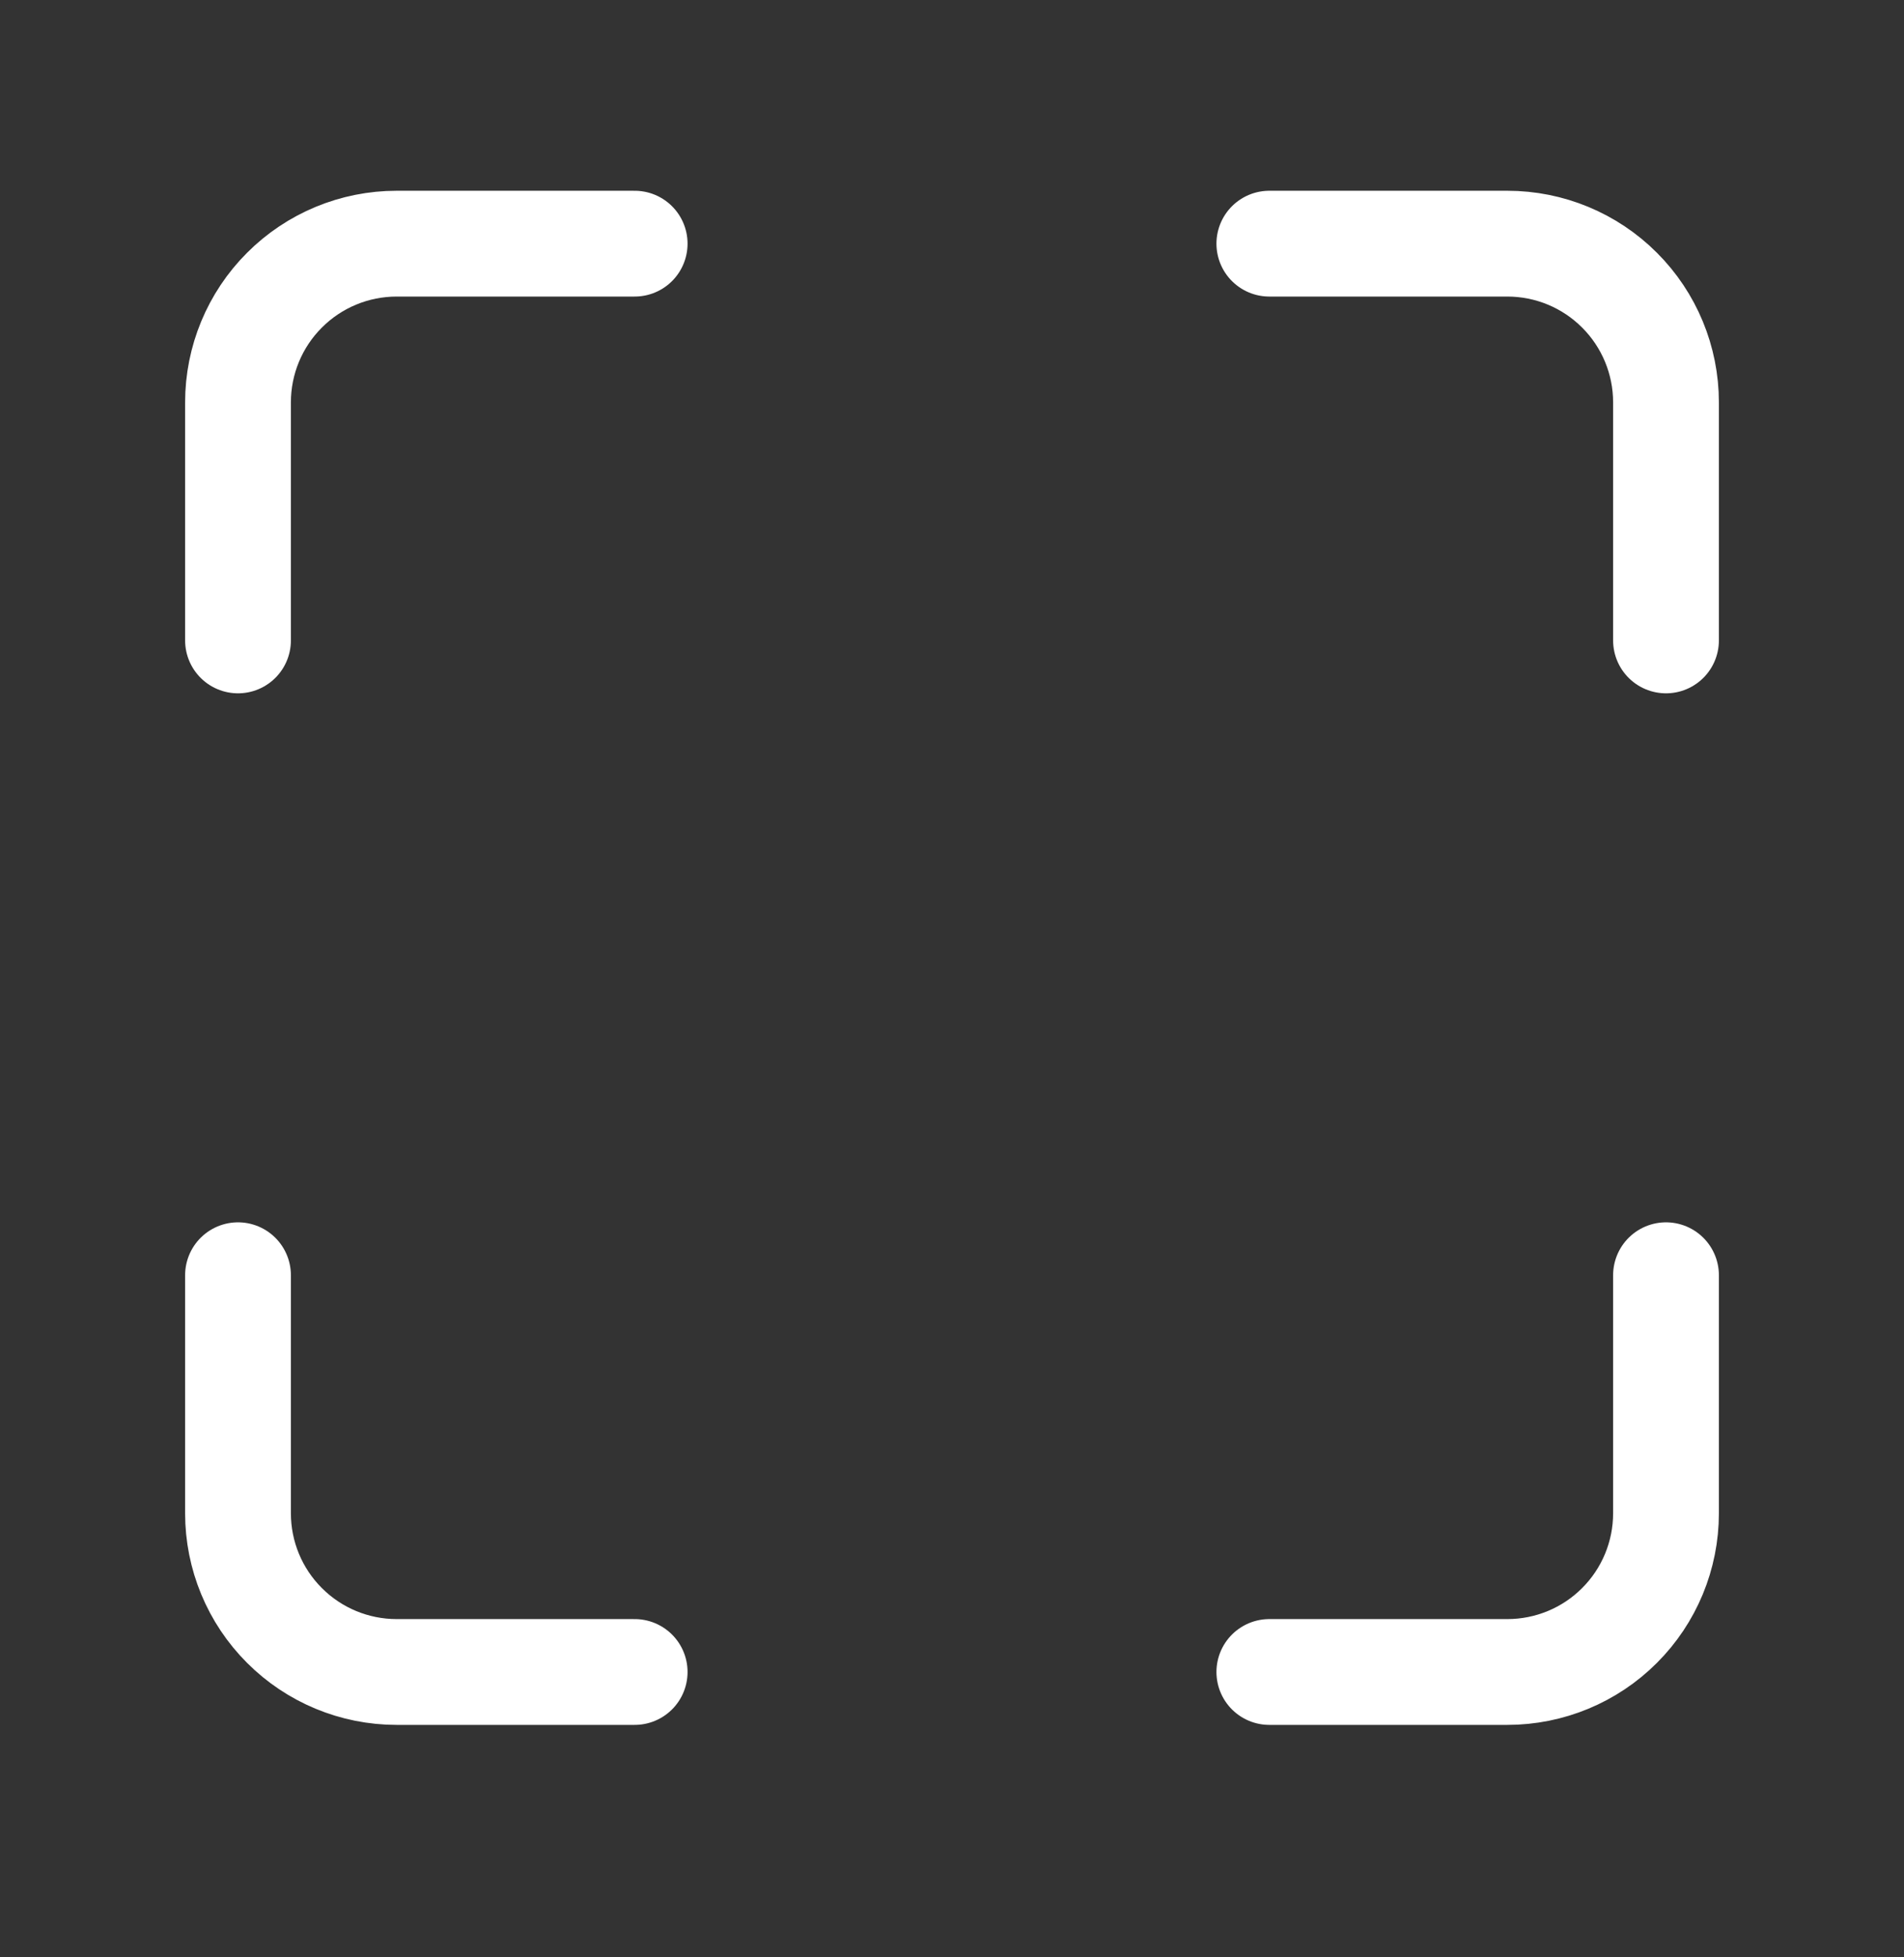 <svg width="36" height="37" viewBox="0 0 36 37" fill="none" xmlns="http://www.w3.org/2000/svg">
<rect x="0" y="0" width="36" height="37" fill="#333333" stroke="none"/>
<path d="M12 4.606H7.5C6.704 4.606 5.941 4.922 5.379 5.485C4.816 6.047 4.5 6.81 4.5 7.606V12.106M31.5 12.106V7.606C31.5 6.81 31.184 6.047 30.621 5.485C30.059 4.922 29.296 4.606 28.5 4.606H24M24 31.606H28.5C29.296 31.606 30.059 31.29 30.621 30.727C31.184 30.165 31.5 29.402 31.5 28.606V24.106M4.5 24.106V28.606C4.5 29.402 4.816 30.165 5.379 30.727C5.941 31.29 6.704 31.606 7.5 31.606H12" stroke="white" stroke-width="2" stroke-linecap="round" stroke-linejoin="round"/>
</svg>
